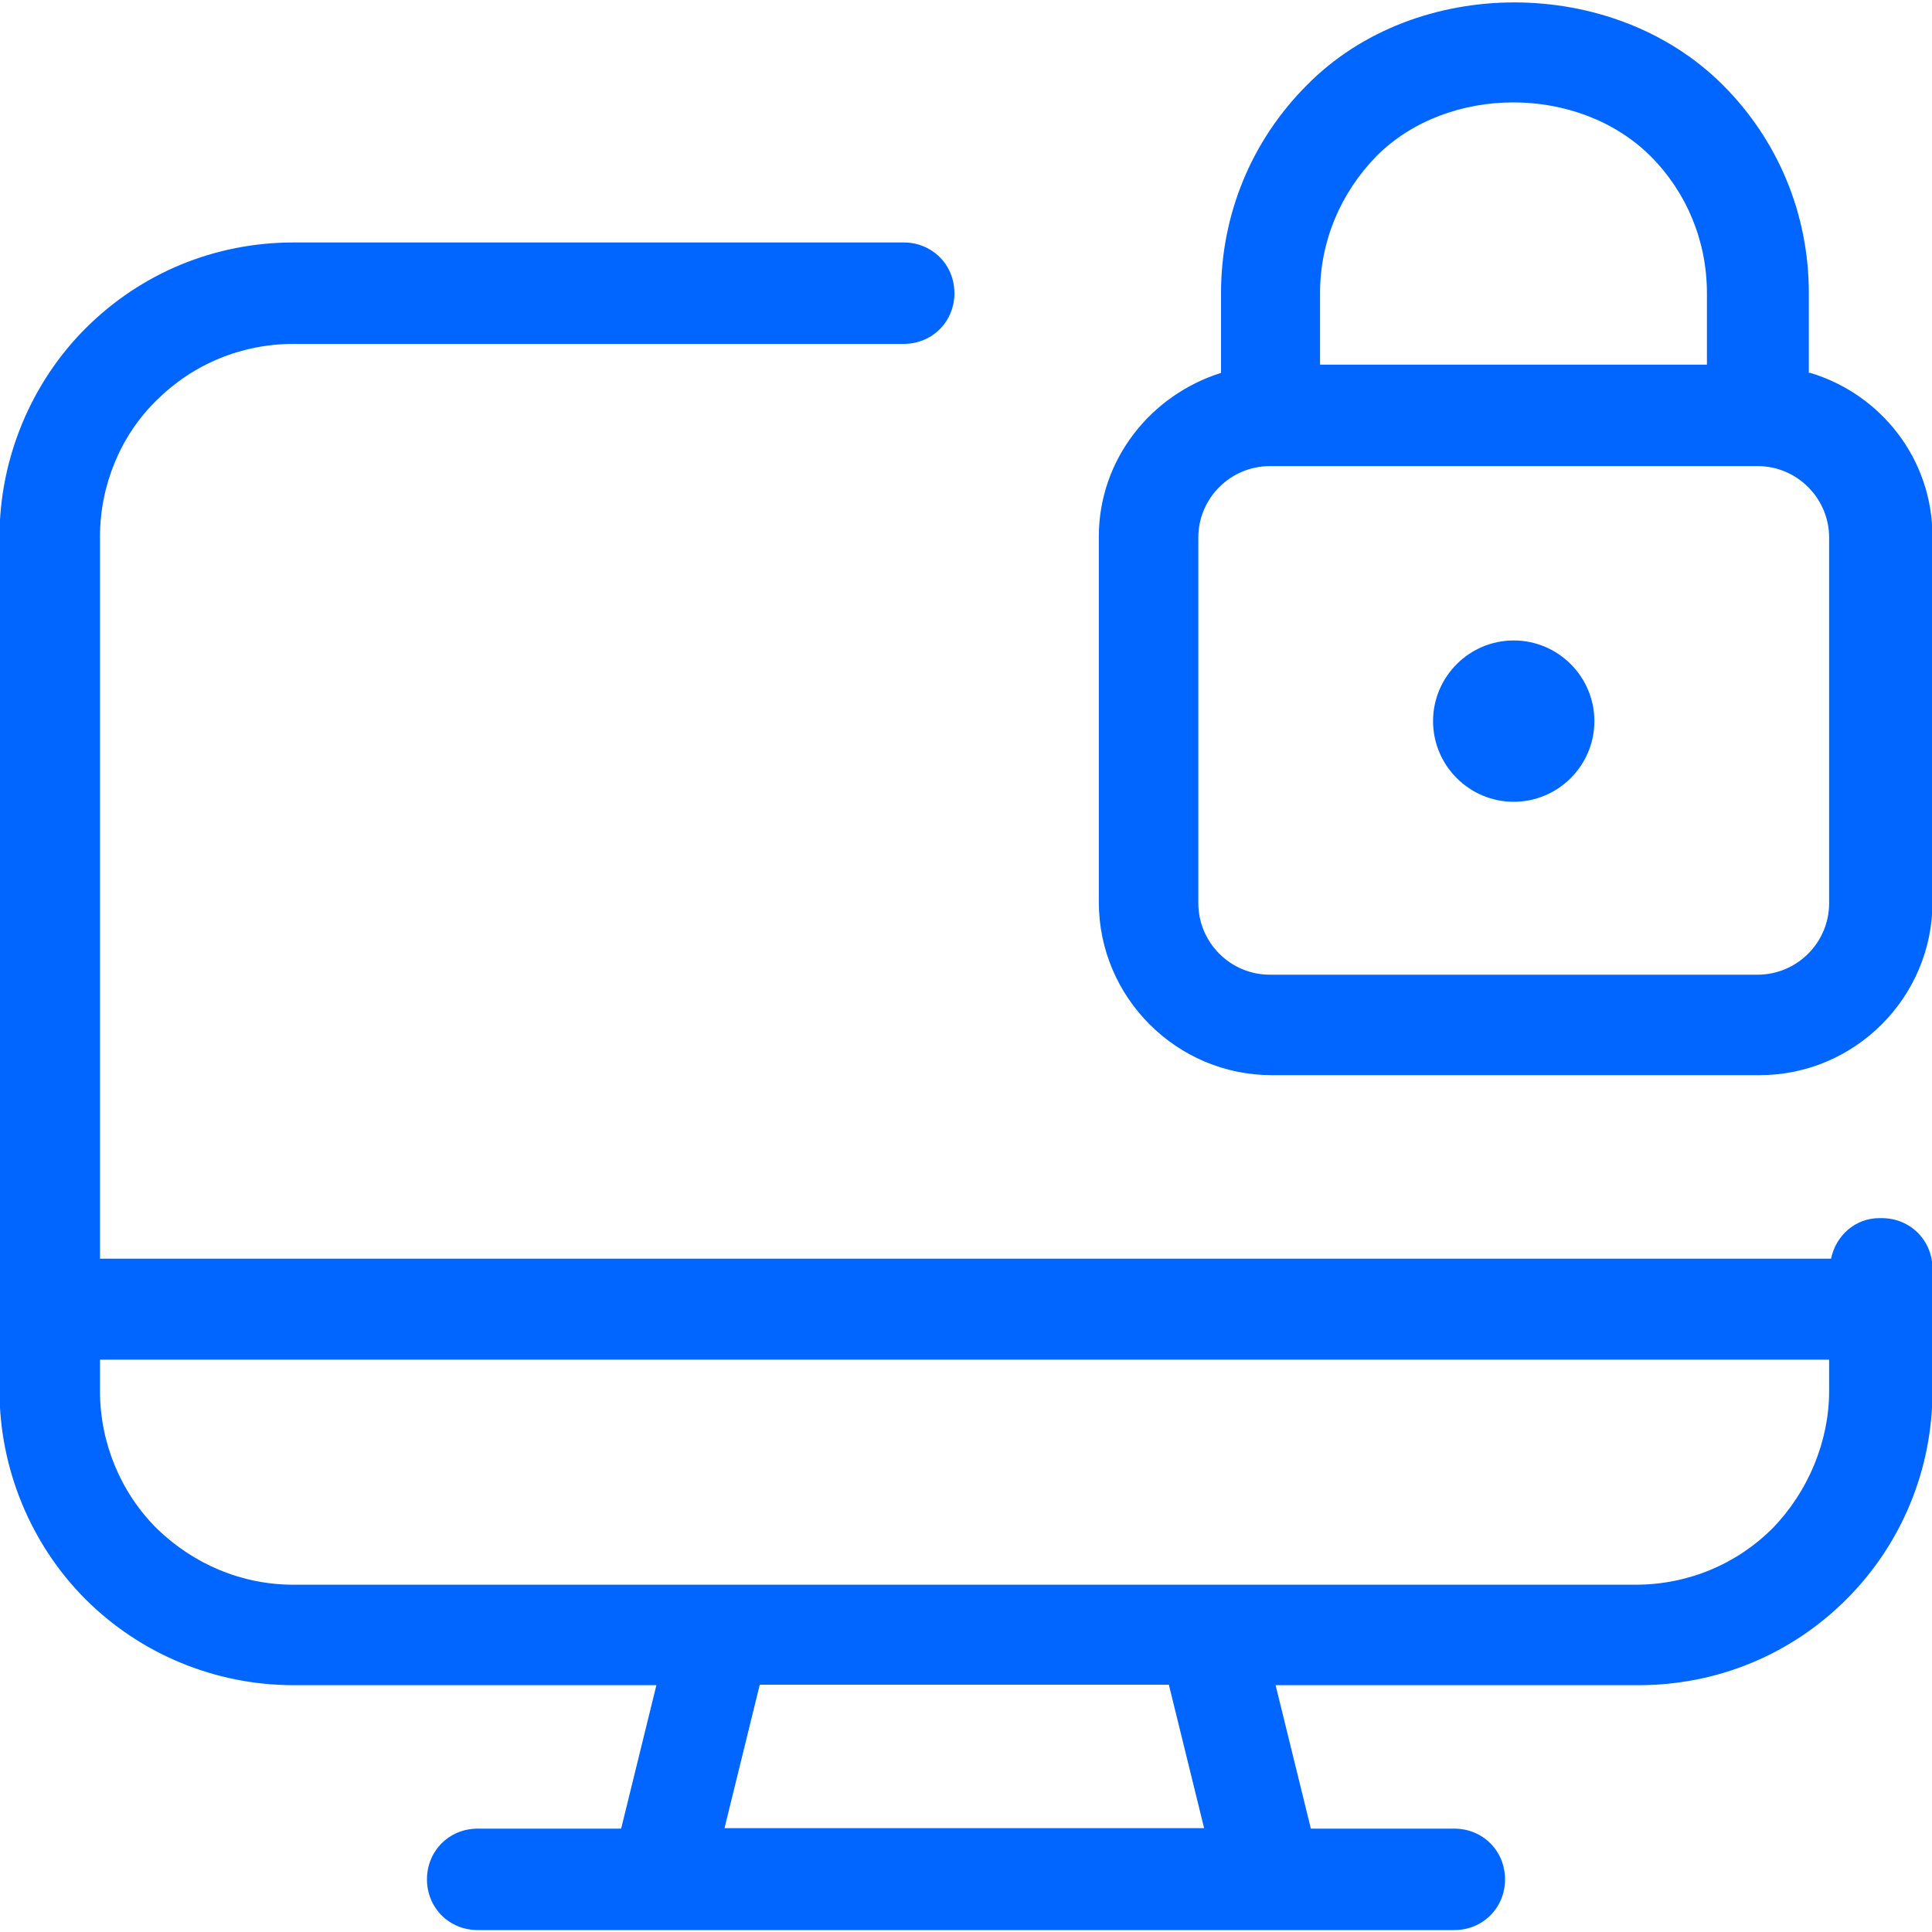<?xml version="1.0" encoding="UTF-8"?>
<svg id="Capa_1" data-name="Capa 1" xmlns="http://www.w3.org/2000/svg" viewBox="0 0 40 40">
  <defs>
    <style>
      .cls-1 {
        fill: #06f;
      }
    </style>
  </defs>
  <path class="cls-1" d="M37.45,7.72v-1.65c0-1.63-.63-3.16-1.78-4.31-2.28-2.28-6.36-2.28-8.61,0-1.15,1.15-1.78,2.68-1.78,4.31v1.65c-1.46.46-2.53,1.8-2.53,3.39v7.57c0,1.97,1.61,3.58,3.58,3.58h10.1c1.97,0,3.58-1.61,3.58-3.58v-7.57c0-1.61-1.07-2.95-2.53-3.39h-.02ZM27.33,6.07c0-1.07.42-2.07,1.17-2.84,1.48-1.48,4.18-1.48,5.67,0,.75.75,1.17,1.76,1.17,2.84v1.48h-8.01v-1.48ZM37.87,18.7c0,.82-.67,1.48-1.48,1.48h-10.1c-.82,0-1.48-.67-1.48-1.48v-7.57c0-.82.67-1.48,1.48-1.48h10.1c.82,0,1.48.67,1.48,1.48v7.57Z"/>
  <path class="cls-1" d="M31.34,13.26c-.92,0-1.67.75-1.67,1.67s.75,1.67,1.67,1.67,1.67-.75,1.67-1.67-.75-1.67-1.67-1.67Z"/>
  <path class="cls-1" d="M38.91,25.22c-.5,0-.9.36-1,.84H2.07v-14.95c0-1.05.42-2.09,1.17-2.82.75-.75,1.76-1.17,2.84-1.17h12.63c.59,0,1.05-.46,1.05-1.05s-.46-1.05-1.05-1.05H6.08c-1.63,0-3.16.63-4.31,1.78-1.13,1.13-1.78,2.7-1.78,4.31v17.69c0,1.61.65,3.18,1.78,4.31,1.13,1.13,2.68,1.78,4.31,1.78h7.51l-.73,2.97h-2.97c-.59,0-1.05.46-1.05,1.05s.46,1.05,1.05,1.05h20.22c.59,0,1.05-.46,1.05-1.05s-.46-1.05-1.05-1.05h-2.97l-.73-2.97h7.51c1.63,0,3.16-.63,4.31-1.78s1.78-2.7,1.78-4.31v-2.53c0-.59-.46-1.05-1.05-1.05h-.04ZM24.95,37.85h-9.95l.73-2.97h8.47l.73,2.97h.02ZM36.7,31.64c-.75.75-1.76,1.17-2.84,1.17H6.08c-1.07,0-2.07-.42-2.84-1.17-.75-.75-1.17-1.78-1.17-2.84v-.65h35.8v.65c0,1.05-.44,2.09-1.17,2.84Z"/>
</svg>